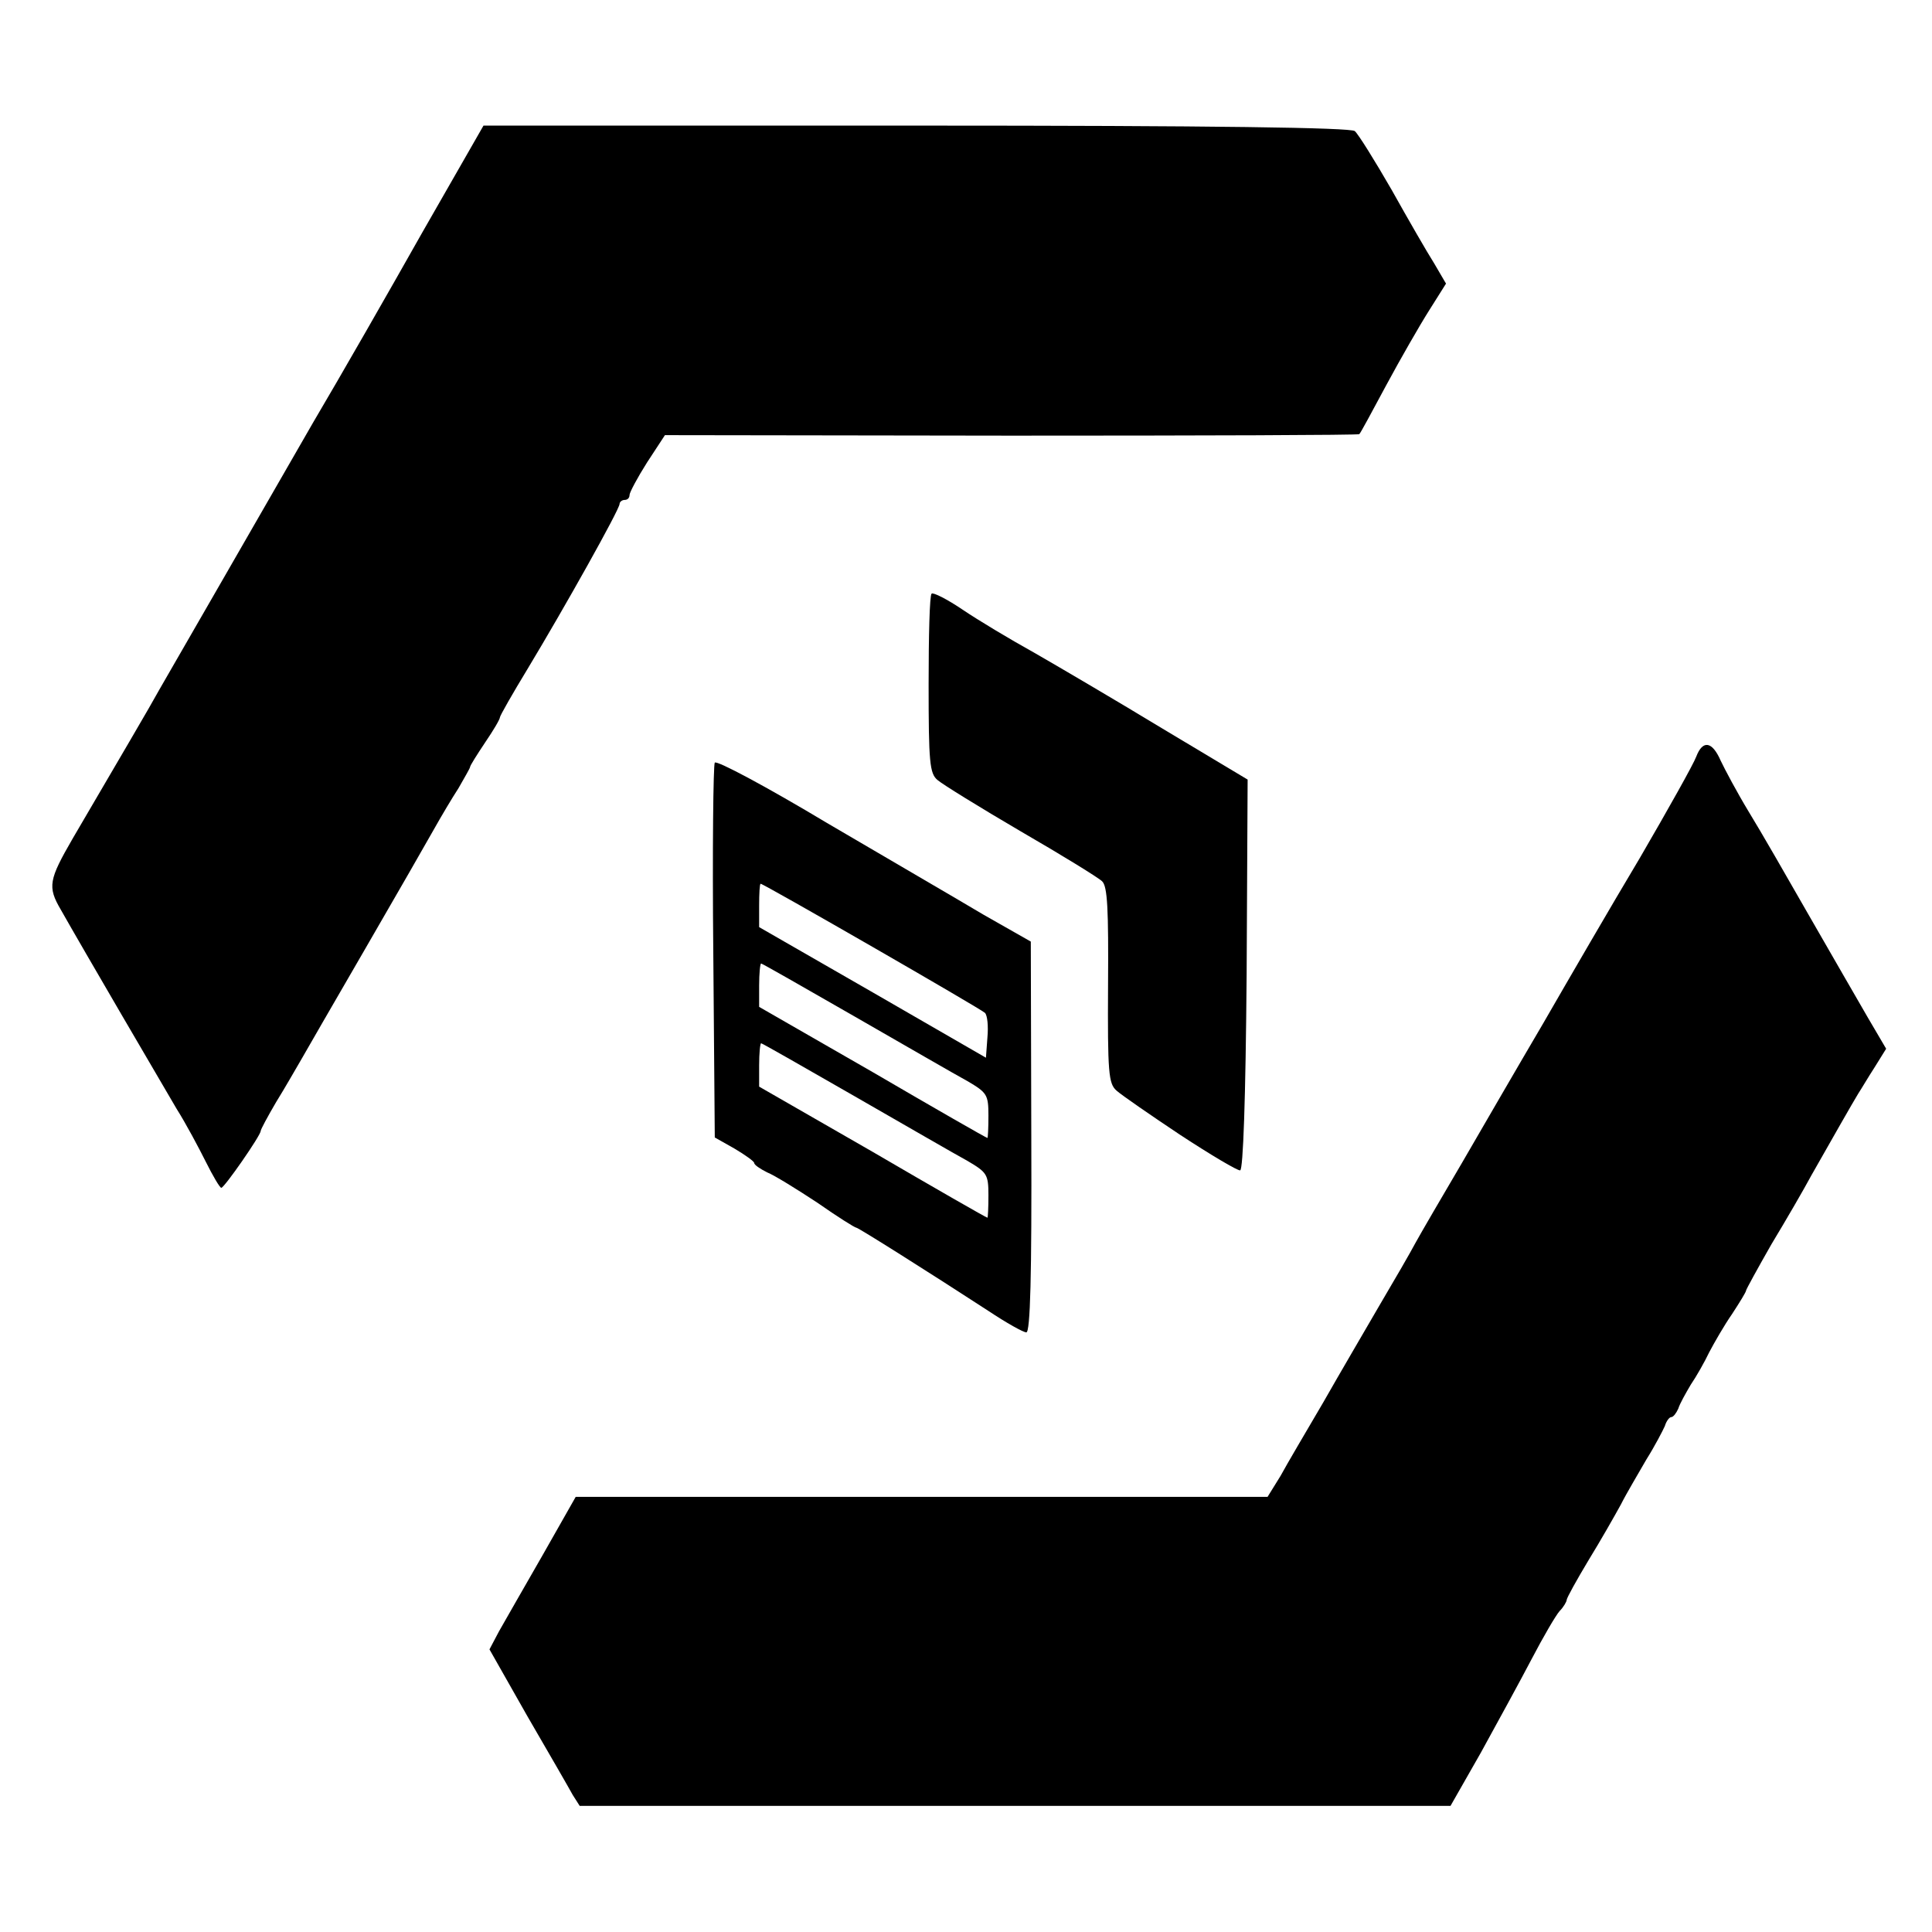 <?xml version="1.0" encoding="UTF-8" standalone="no"?>
<svg viewBox="0 0 1024 1024" xmlns="http://www.w3.org/2000/svg" fill="currentColor" height="1em" width="1em"><path d="M303.553 951.35c-1.849-3.434-12.681-22.192-24.041-41.742l-20.079-35.402 5.02-9.511c2.906-5.02 13.21-23.249 22.985-40.157l17.701-31.175h366.698l6.869-11.096c3.434-6.341 13.738-23.777 22.72-39.1 8.718-15.323 22.192-38.308 29.854-51.517 7.662-12.945 16.38-28.004 19.022-33.024 2.906-5.284 14.002-24.306 24.57-42.271 10.568-18.229 29.854-51.517 43.063-73.974 12.945-22.456 35.93-62.085 51.253-87.712 15.059-25.891 28.533-49.932 29.854-53.631 3.434-8.983 8.454-8.19 12.945 2.114 2.114 4.491 8.718 16.908 14.795 26.948 6.341 10.303 20.607 35.137 32.231 55.48s25.627 44.384 30.91 53.631l9.775 16.644-6.076 9.775c-3.434 5.284-7.133 11.624-8.718 14.002-2.906 4.755-13.738 23.777-24.834 43.327-3.963 7.397-13.474 23.777-21.135 36.458-7.397 12.945-13.474 24.041-13.474 24.57 0 .793-3.434 6.341-7.397 12.417-4.227 6.076-9.511 15.323-12.153 20.343-2.378 5.02-6.869 12.945-9.775 17.172-2.642 4.491-5.812 10.039-6.605 12.681-1.057 2.378-2.642 4.491-3.699 4.491s-2.642 2.114-3.434 4.755c-1.057 2.378-5.284 10.568-9.775 17.701-4.227 7.397-10.568 17.965-13.474 23.777-3.17 5.812-10.832 19.286-17.172 29.589-6.341 10.568-11.624 20.079-11.624 21.135 0 .793-1.585 3.699-3.699 5.812-2.114 2.378-8.718 13.738-14.795 25.362s-18.229 33.817-26.948 49.668l-16.116 28.268H307.252l-3.699-5.812z"></path><path d="M523.889 694.821c-31.703-20.607-68.954-44.12-70.011-44.12-.793 0-10.039-5.812-20.607-13.21-10.832-7.133-22.72-14.531-26.683-16.116-3.699-1.849-6.869-3.963-6.869-5.02 0-.793-4.755-4.227-10.568-7.662l-10.303-5.812-.793-98.279c-.528-54.159 0-99.336.793-100.393 1.057-1.321 27.74 12.945 59.443 31.967 31.967 18.758 69.218 40.421 82.956 48.611l25.098 14.266.264 103.563c.264 73.709-.528 103.563-2.642 103.563-1.585 0-10.568-5.02-20.079-11.36zm0-61.292c0-11.096-.793-12.153-11.096-18.229-6.341-3.434-33.288-19.022-59.971-34.345s-48.875-28.004-49.404-28.004-1.057 5.284-1.057 11.624v11.36l60.236 34.609c33.024 19.286 60.236 34.873 60.764 34.873.264 0 .528-5.284.528-11.889zm0-42.271c0-11.096-.793-12.153-11.096-18.229-6.341-3.434-33.288-19.022-59.971-34.345s-48.875-28.004-49.404-28.004-1.057 5.284-1.057 11.624v11.36l60.236 34.609c33.024 19.286 60.236 34.873 60.764 34.873.264 0 .528-5.284.528-11.889zm-1.849-54.423c-2.114-2.114-117.301-68.426-118.886-68.426-.528 0-.793 5.284-.793 11.624v11.36l60.236 34.609 59.971 34.609.793-10.832c.528-5.812 0-11.624-1.321-12.945z"></path><path d="M109.108 615.827c-3.699-7.397-10.568-20.343-15.587-28.268-7.926-13.474-49.668-84.805-61.292-105.412-7.133-12.153-6.341-15.851 6.341-37.779 24.57-42.006 41.214-70.275 45.969-78.993 7.133-12.417 49.668-86.126 81.371-141.342 14.531-24.57 40.685-70.275 58.122-101.185l32.231-56.273h229.054c159.307 0 230.375 1.057 232.753 2.906 1.849 1.585 10.568 15.587 19.55 31.175 8.718 15.587 18.758 33.024 22.456 38.836l6.341 10.832-8.983 14.266c-5.02 7.926-15.323 25.891-22.72 39.629s-13.738 25.627-14.266 25.891c-.264.528-83.22.793-184.406.793l-183.613-.264-9.511 14.531c-5.02 7.926-9.247 15.851-9.247 17.172 0 1.585-1.057 2.642-2.642 2.642-1.321 0-2.642 1.057-2.642 2.114 0 2.906-29.325 55.216-48.611 87.183-8.19 13.474-14.795 25.098-14.795 25.891 0 1.057-3.434 6.869-7.926 13.474-4.227 6.341-7.926 12.153-7.926 12.945 0 .528-2.906 5.548-6.076 11.096-3.434 5.284-9.247 15.059-12.945 21.664s-20.079 35.137-36.458 63.406-31.967 55.216-34.345 59.443c-2.642 4.491-8.19 14.266-12.945 21.928-4.491 7.662-8.19 14.531-8.19 15.323 0 2.378-19.286 30.118-20.871 30.118-.793 0-4.491-6.341-8.19-13.738z"></path><path d="M625.602 601.561c-15.851-10.568-31.175-21.135-33.817-23.513-4.227-3.699-4.755-9.247-4.491-56.009.264-39.893-.264-52.31-3.17-54.952-1.849-1.849-21.135-13.738-43.063-26.419-21.664-12.681-41.742-25.098-44.12-27.212-4.227-3.434-4.755-9.511-4.755-50.725 0-25.627.528-47.29 1.585-48.083.793-.793 8.19 2.906 16.38 8.454s25.362 15.851 37.779 22.72c12.417 7.133 43.063 25.098 67.897 40.157l45.441 27.212-.528 103.299c-.528 66.312-1.849 103.563-3.434 103.827-1.321.264-15.587-8.19-31.703-18.758z"></path></svg>
